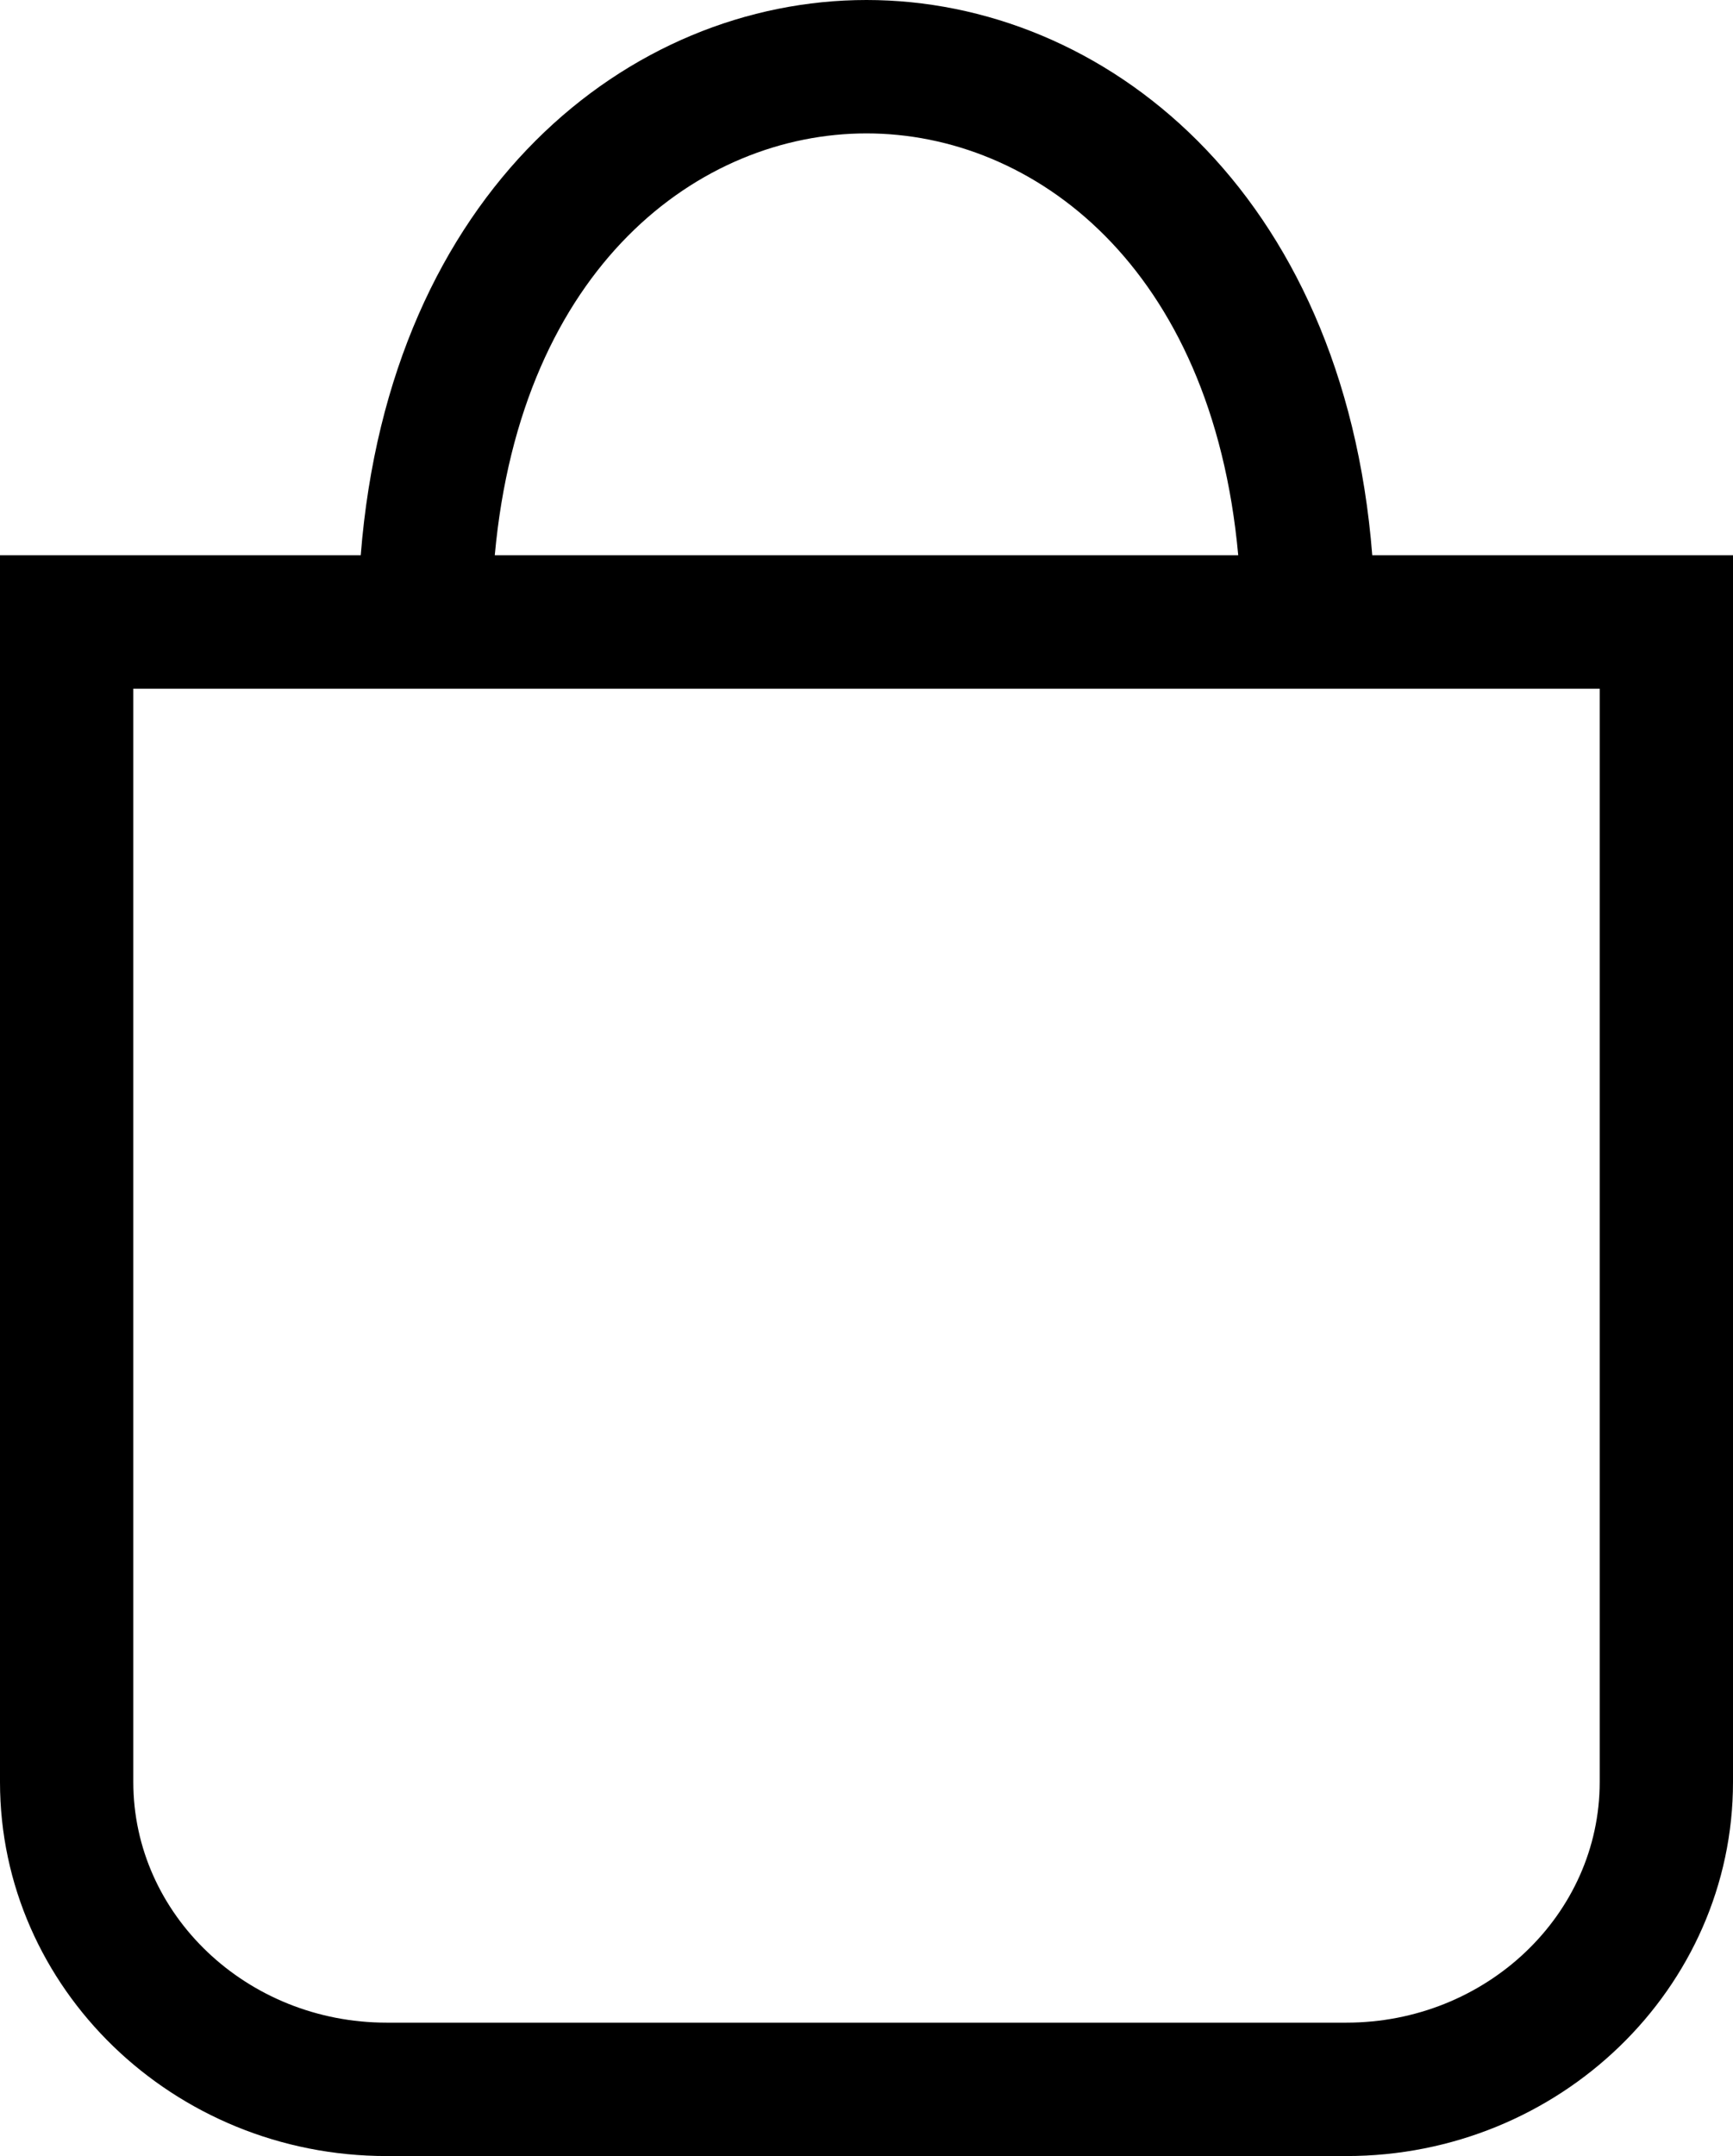 <svg enable-background="new 0 0 26 32.325" height="32.325" viewBox="0 0 26 32.325" width="26" xmlns="http://www.w3.org/2000/svg"><path d="m20.588 8.325c-.432-5.471-4.029-8.325-7.588-8.325-3.558 0-7.156 2.854-7.588 8.325h-5.412v18.392c0 3.092 2.602 5.607 5.8 5.607h14.4c3.198 0 5.8-2.516 5.8-5.607v-18.392zm-7.588-6.325c2.506 0 5.183 1.992 5.577 6.325h-11.154c.395-4.333 3.072-6.325 5.577-6.325zm11 24.717c0 1.989-1.704 3.607-3.8 3.607h-14.4c-2.095 0-3.8-1.618-3.8-3.607v-16.392h22z"/></svg>